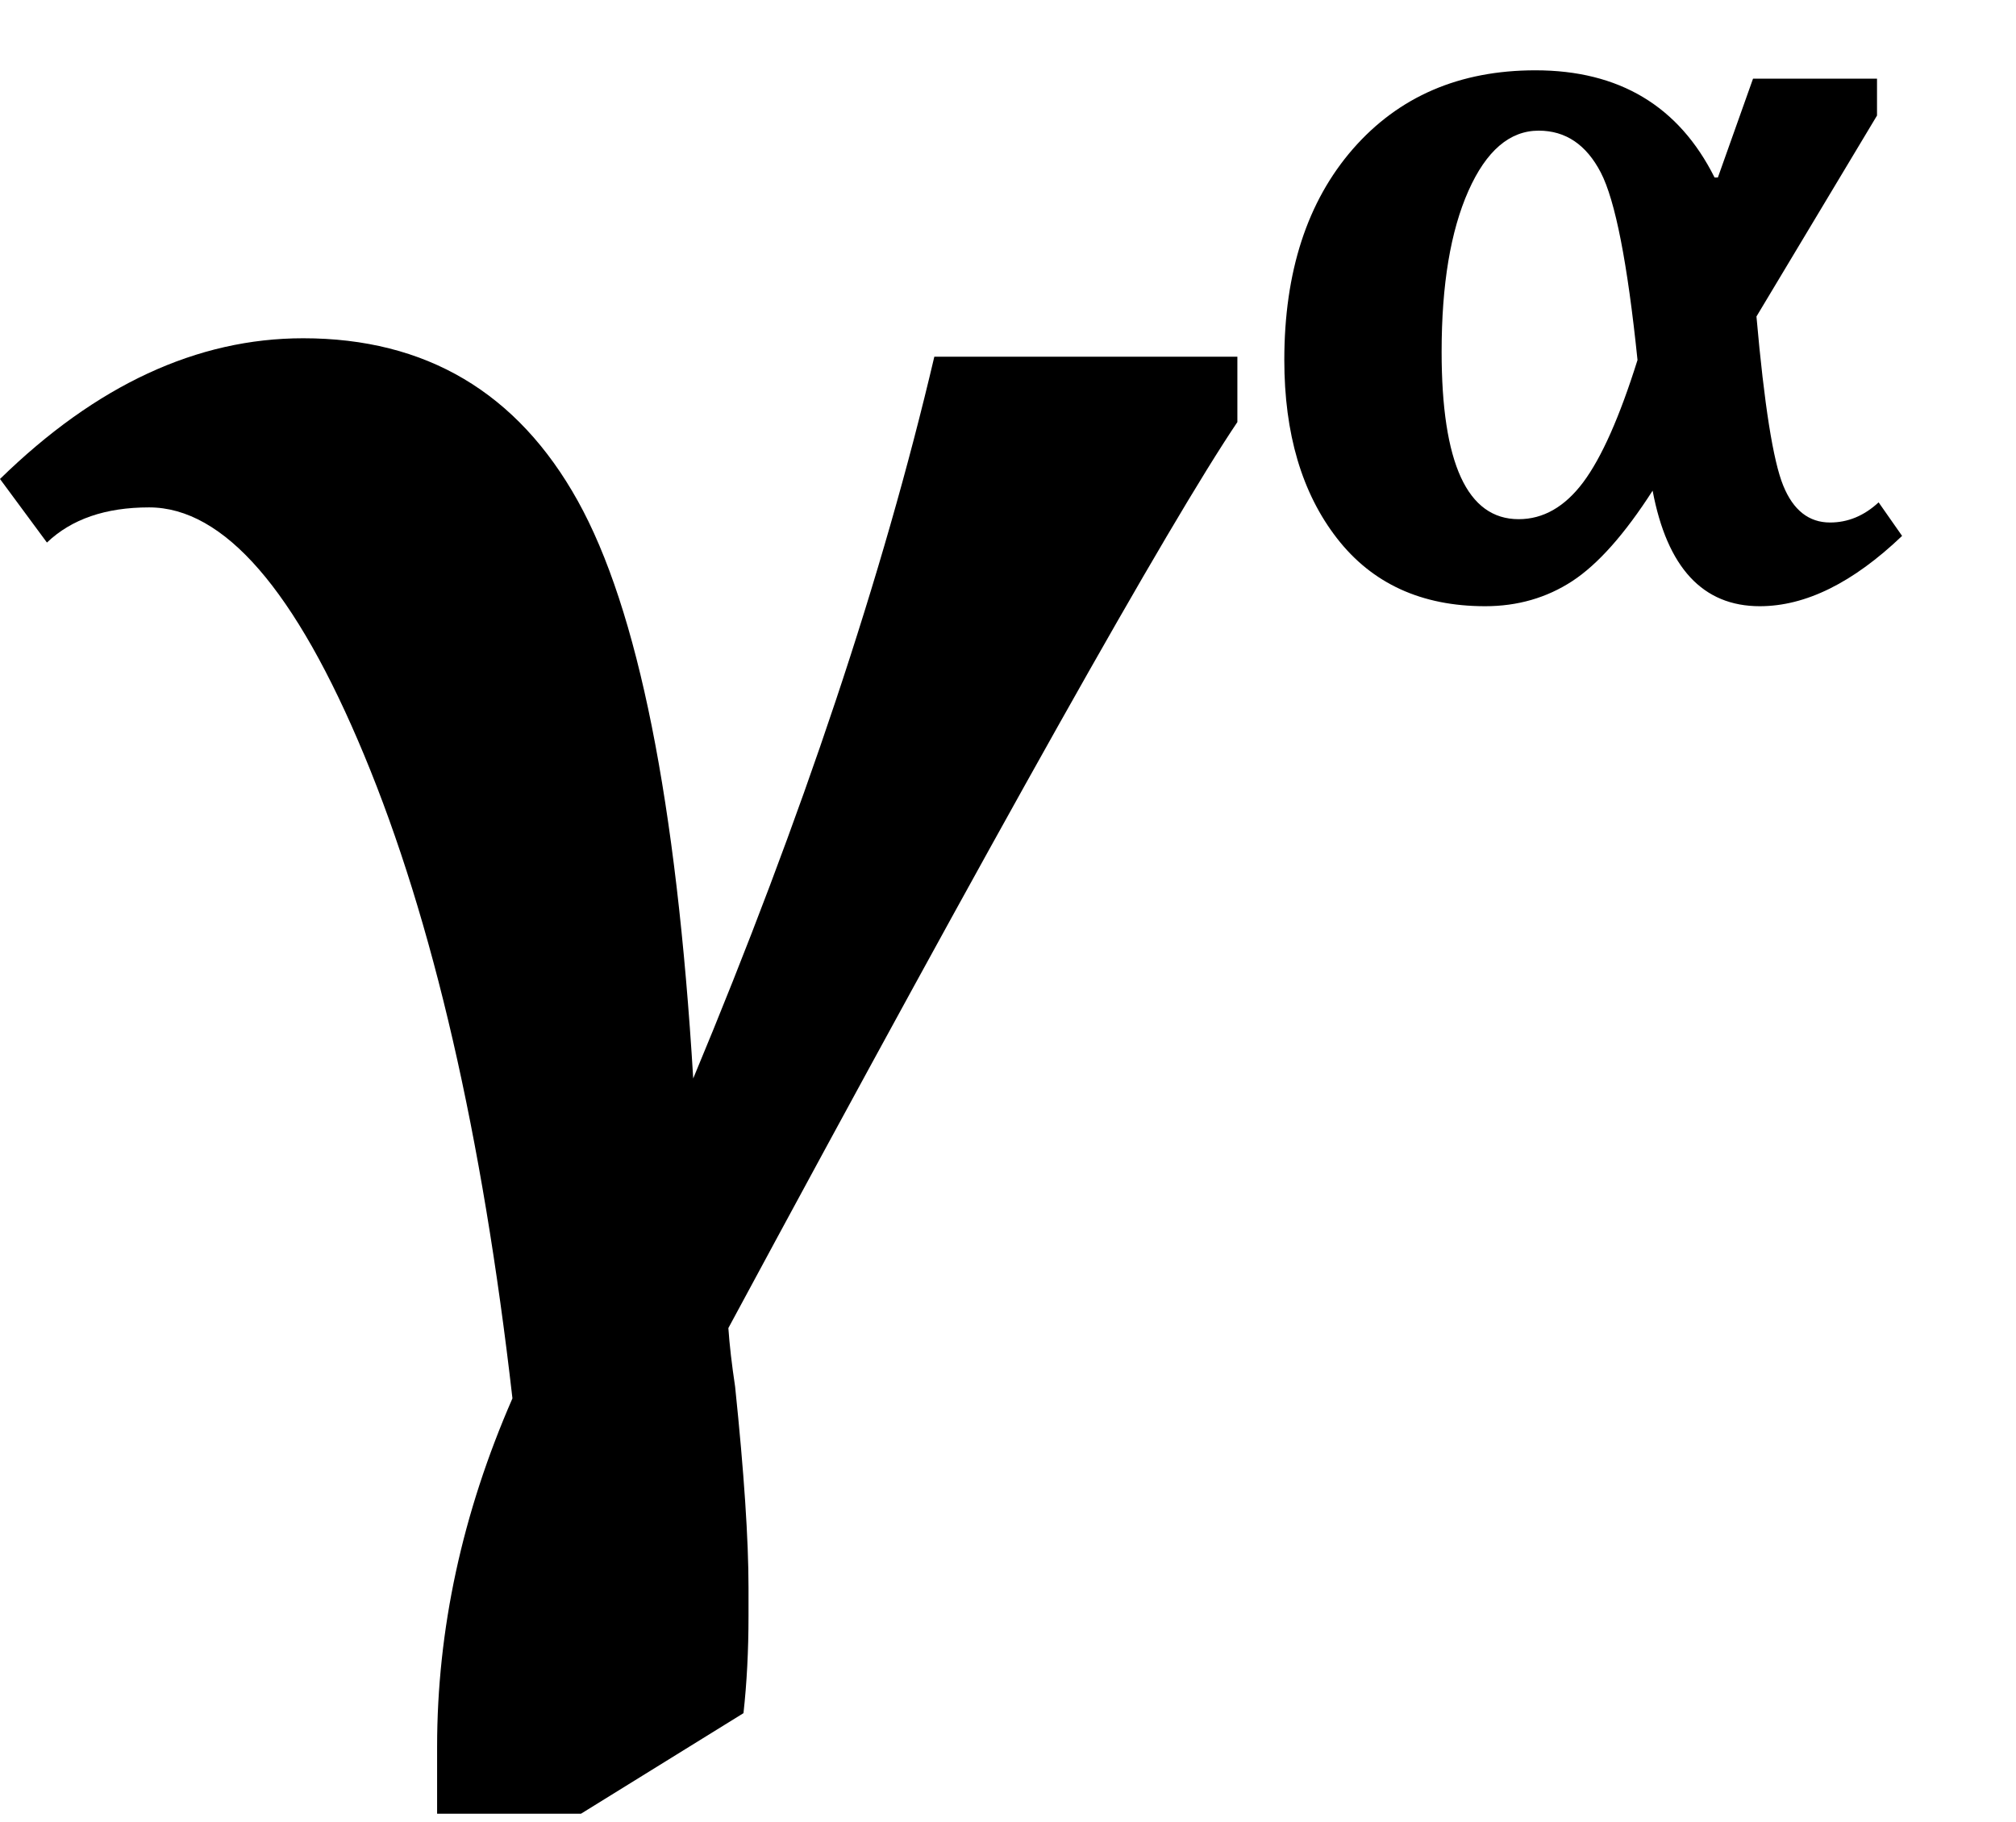<?xml version="1.0" encoding="UTF-8" standalone="no"?><svg xmlns="http://www.w3.org/2000/svg" xmlns:xlink="http://www.w3.org/1999/xlink" stroke-dasharray="none" shape-rendering="auto" font-family="'Dialog'" width="18.813" text-rendering="auto" fill-opacity="1" contentScriptType="text/ecmascript" color-interpolation="auto" color-rendering="auto" preserveAspectRatio="xMidYMid meet" font-size="12" fill="black" stroke="black" image-rendering="auto" stroke-miterlimit="10" zoomAndPan="magnify" version="1.0" stroke-linecap="square" stroke-linejoin="miter" contentStyleType="text/css" font-style="normal" height="17" stroke-width="1" stroke-dashoffset="0" font-weight="normal" stroke-opacity="1" y="-4"><!--Converted from MathML using JEuclid--><defs id="genericDefs"/><g><g text-rendering="optimizeLegibility" transform="translate(0.438,13)" color-rendering="optimizeQuality" color-interpolation="linearRGB" image-rendering="optimizeQuality"><path d="M6.031 -2.938 Q7.562 -6.609 8.281 -9.672 L11.109 -9.672 L11.109 -9.062 Q10.141 -7.625 6.359 -0.609 Q6.375 -0.375 6.422 -0.062 Q6.547 1.141 6.547 1.812 L6.547 2.078 Q6.547 2.562 6.5 2.984 L4.984 3.922 L3.641 3.922 L3.641 3.297 Q3.641 1.656 4.344 0.047 Q3.922 -3.641 2.961 -5.953 Q2 -8.266 0.953 -8.266 Q0.344 -8.266 0 -7.938 L-0.438 -8.531 Q0.906 -9.844 2.391 -9.844 Q4.109 -9.844 4.953 -8.328 Q5.797 -6.812 6.031 -2.938 Z" stroke="none"/></g><g text-rendering="optimizeLegibility" transform="translate(11.547,5.578)" color-rendering="optimizeQuality" color-interpolation="linearRGB" image-rendering="optimizeQuality"><path d="M4.484 -3.922 L4.812 -4.844 L5.969 -4.844 L5.969 -4.5 L4.844 -2.625 Q4.953 -1.391 5.094 -1.047 Q5.234 -0.703 5.531 -0.703 Q5.781 -0.703 5.984 -0.891 L6.203 -0.578 Q5.516 0.078 4.875 0.078 Q4.078 0.078 3.875 -1 L3.875 -1 Q3.484 -0.391 3.125 -0.156 Q2.766 0.078 2.312 0.078 Q1.422 0.078 0.93 -0.555 Q0.438 -1.188 0.438 -2.219 Q0.438 -3.453 1.078 -4.188 Q1.719 -4.922 2.781 -4.922 Q3.953 -4.922 4.453 -3.922 L4.484 -3.922 ZM3.734 -2.219 Q3.594 -3.578 3.391 -3.969 Q3.188 -4.359 2.812 -4.359 Q2.406 -4.359 2.156 -3.797 Q1.906 -3.234 1.906 -2.297 Q1.906 -0.734 2.625 -0.734 Q2.969 -0.734 3.227 -1.078 Q3.484 -1.422 3.734 -2.219 Z" stroke="none"/></g></g></svg>